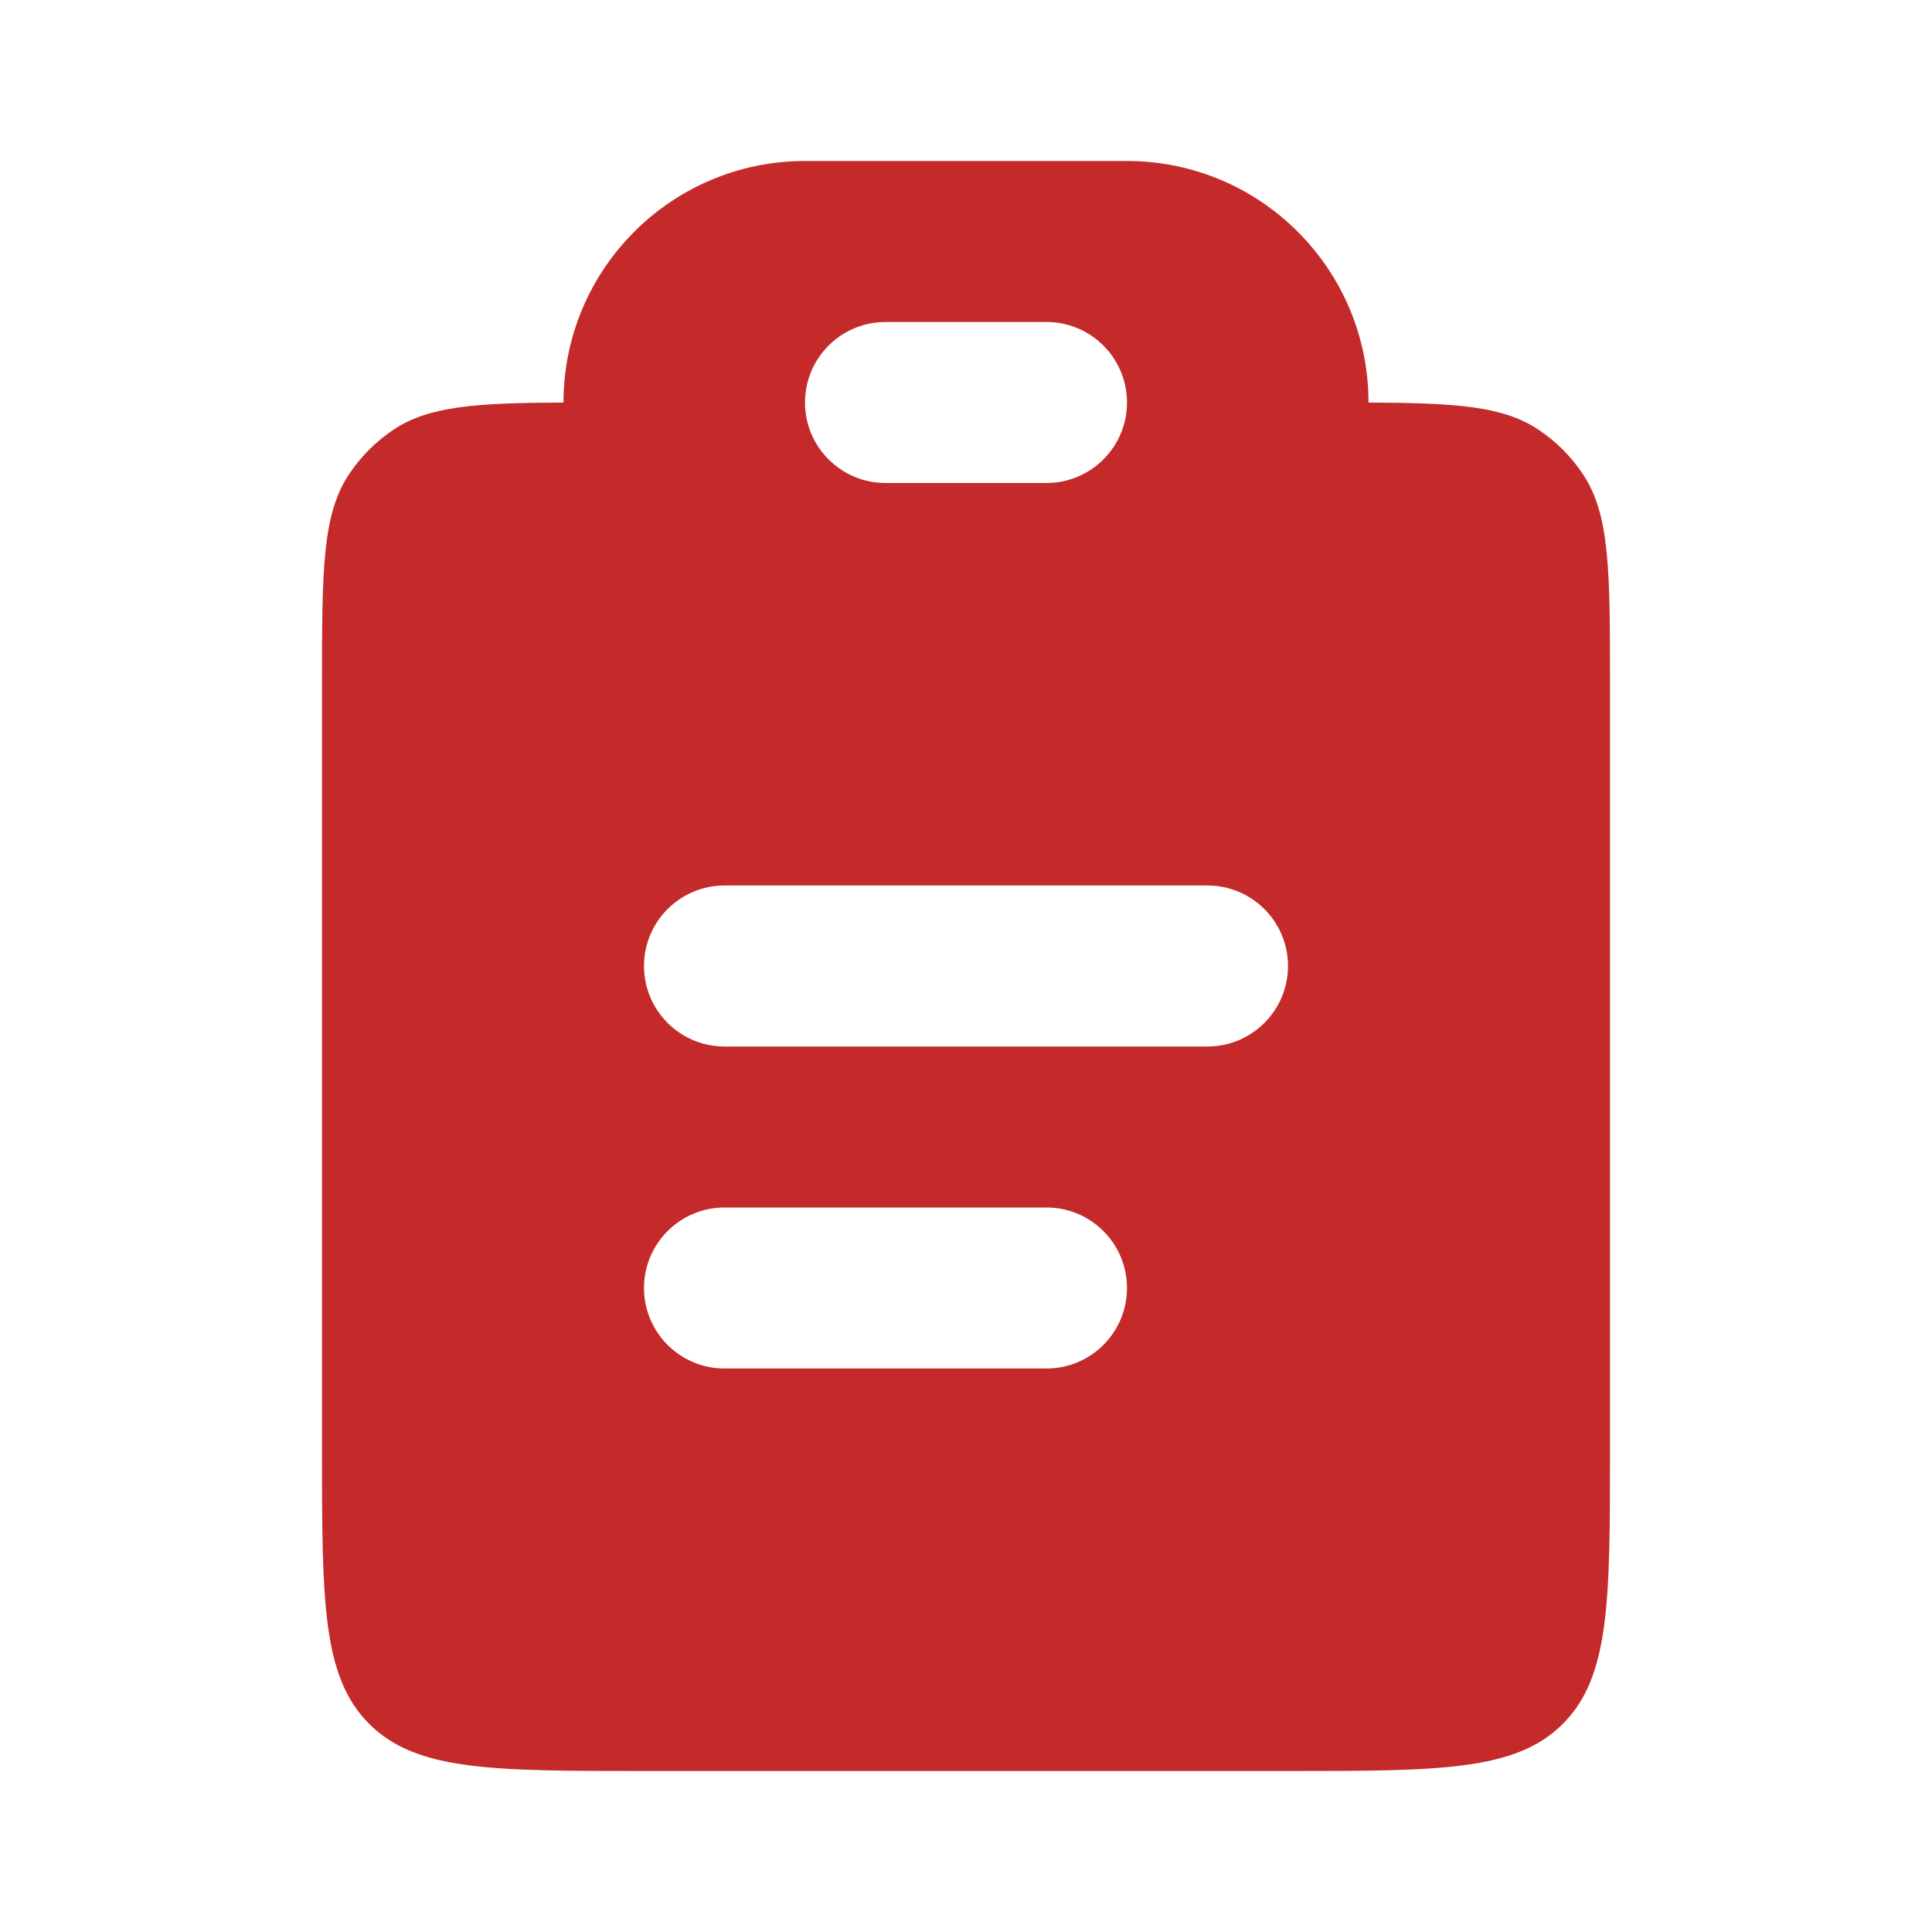 <?xml version="1.0" encoding="UTF-8"?>
<svg xmlns="http://www.w3.org/2000/svg" width="42" height="42" viewBox="0 0 42 42" fill="none">
  <path fill-rule="evenodd" clip-rule="evenodd" d="M17.5 3.5C14.601 3.5 12.25 5.851 12.25 8.75V8.751C10.362 8.759 9.327 8.825 8.556 9.34C8.173 9.595 7.845 9.923 7.59 10.306C7 11.188 7 12.417 7 14.875V31.5C7 34.8 7 36.45 8.025 37.475C9.05 38.5 10.7 38.5 14 38.5H28C31.3 38.5 32.95 38.5 33.975 37.475C35 36.45 35 34.8 35 31.5V14.875C35 12.417 35 11.188 34.41 10.306C34.155 9.923 33.827 9.595 33.444 9.34C32.673 8.825 31.638 8.759 29.75 8.751V8.75C29.75 5.851 27.399 3.5 24.5 3.5H17.5ZM17.5 8.75C17.5 7.784 18.284 7 19.25 7H22.75C23.716 7 24.5 7.784 24.5 8.75C24.5 9.716 23.716 10.5 22.75 10.5H19.25C18.284 10.5 17.5 9.716 17.5 8.75ZM15.75 19.25C14.784 19.25 14 20.034 14 21C14 21.966 14.784 22.75 15.75 22.75H26.25C27.216 22.75 28 21.966 28 21C28 20.034 27.216 19.25 26.25 19.25H15.75ZM15.75 26.25C14.784 26.25 14 27.034 14 28C14 28.966 14.784 29.75 15.75 29.75H22.75C23.716 29.75 24.5 28.966 24.5 28C24.5 27.034 23.716 26.25 22.75 26.25H15.75Z" fill="#C42A29"></path>
</svg>
